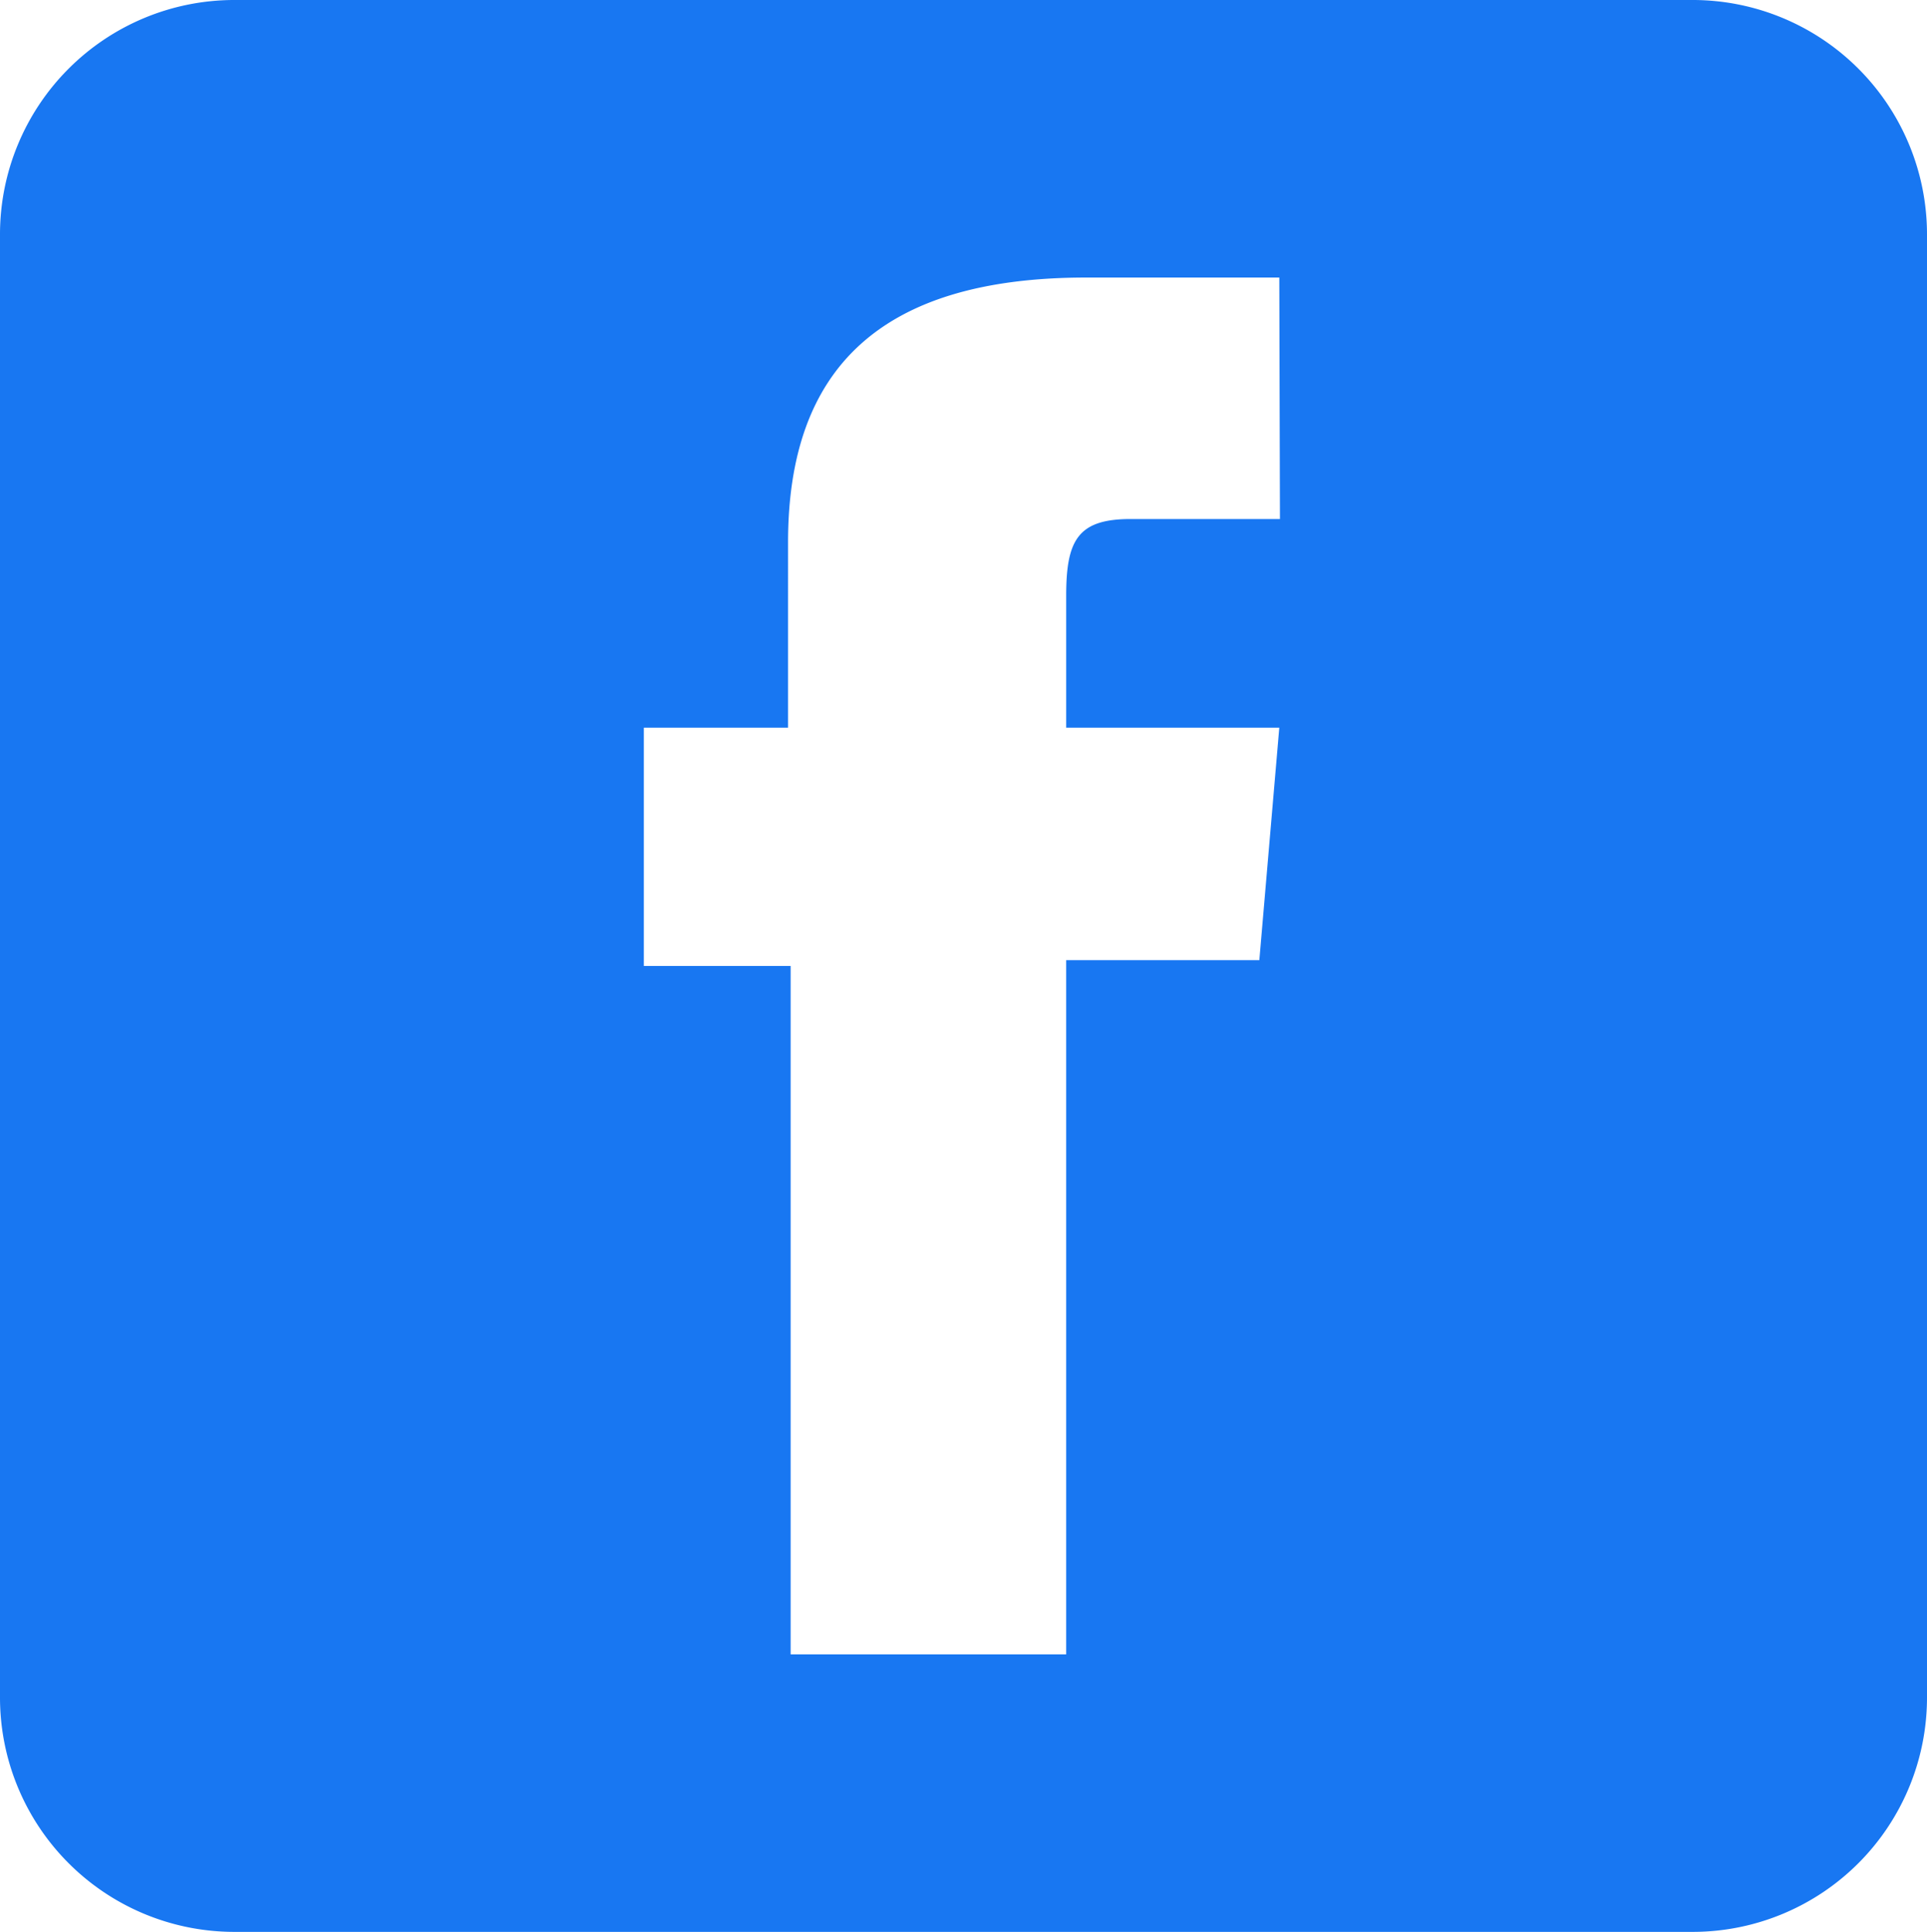 <svg id="Calque_1" data-name="Calque 1" xmlns="http://www.w3.org/2000/svg" viewBox="0 0 29.93 30"><defs><style>.cls-1{fill:#1877F2;}</style></defs><title>facebook</title><path class="cls-1" d="M26.3,0H3.63A3.64,3.64,0,0,0,0,3.64V26.36A3.64,3.64,0,0,0,3.63,30H26.3a3.64,3.64,0,0,0,3.63-3.64V3.64A3.64,3.64,0,0,0,26.3,0ZM19.88,8.06H17.56c-.82,0-1,.33-1,1.19V11.3h3.31l-.31,3.61h-3V25.69H12.28V15H10V11.3h2.24V8.42c0-2.7,1.44-4.11,4.63-4.11h3Z"/></svg>